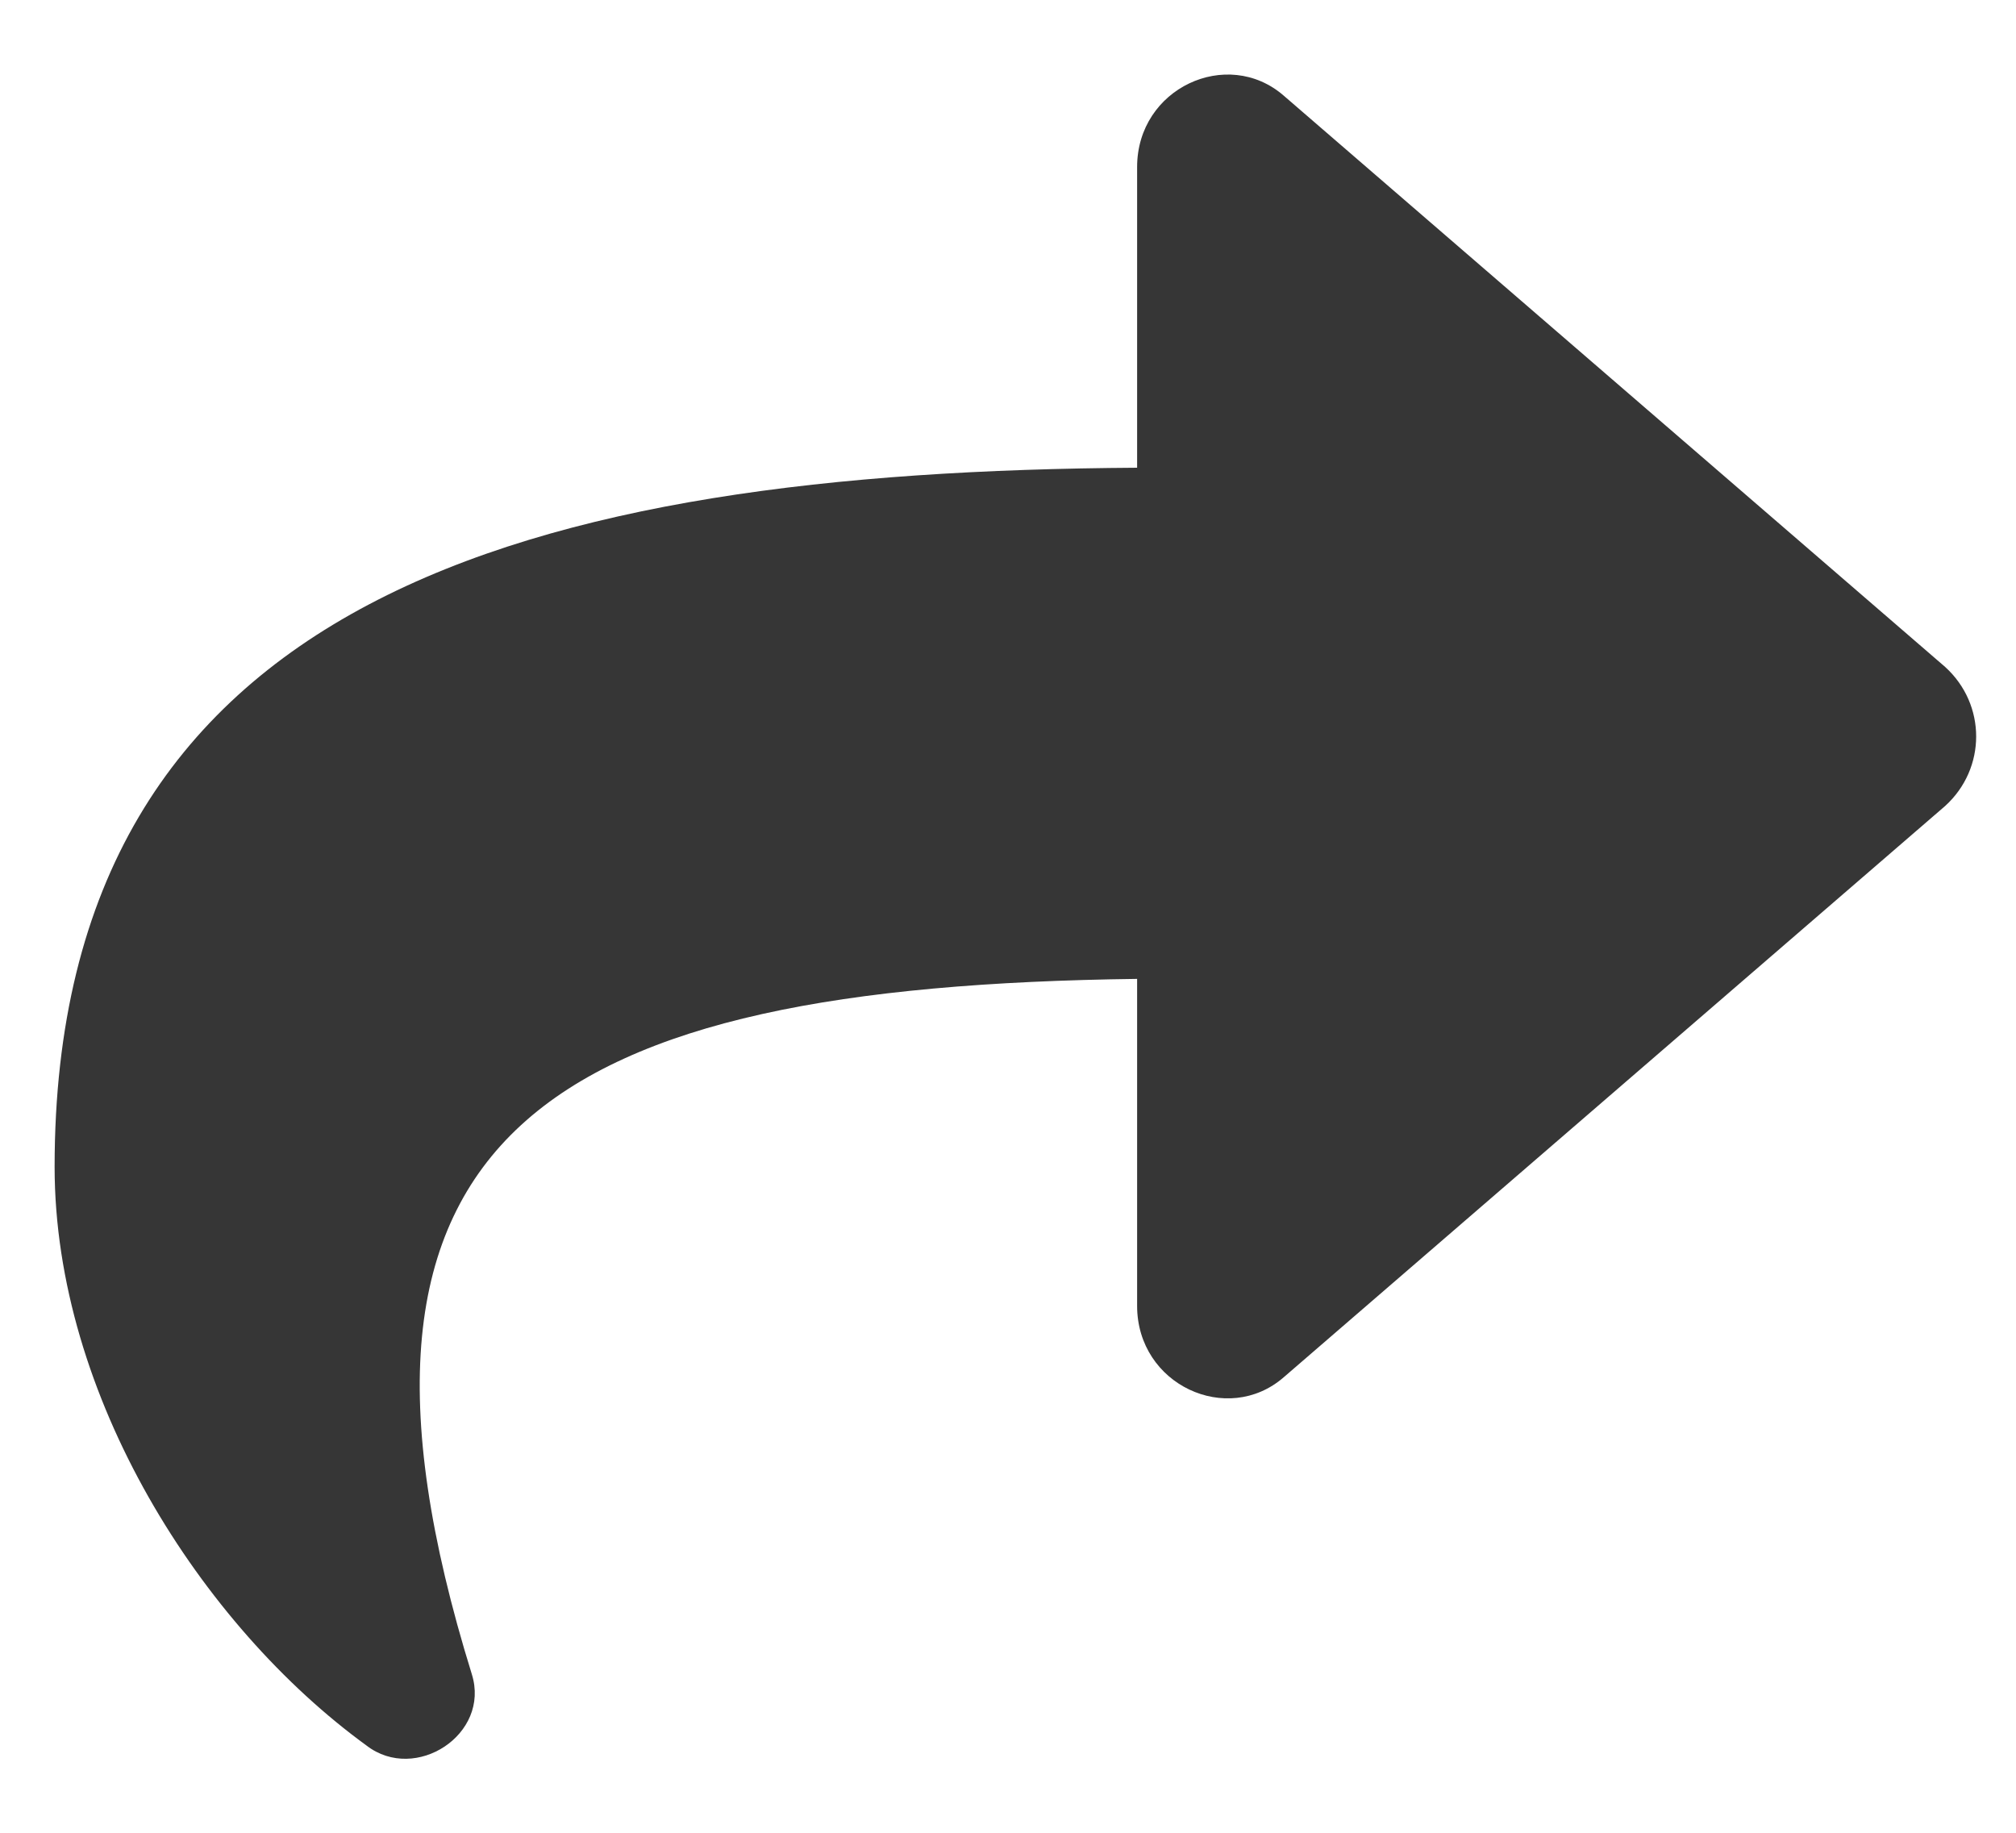 <svg width="22" height="20" viewBox="0 0 22 20" fill="none" xmlns="http://www.w3.org/2000/svg">
<path d="M21.227 7.278L14.008 1.043C13.393 0.51 12.409 0.961 12.409 1.823V5.104C5.805 5.145 0.596 6.498 0.596 12.733C0.596 15.235 2.196 17.737 4.001 19.049C4.534 19.459 5.354 18.926 5.149 18.27C3.303 12.322 6.011 10.764 12.409 10.682V14.25C12.409 15.112 13.393 15.563 14.008 15.03L21.227 8.795C21.678 8.385 21.678 7.688 21.227 7.278Z" fill="#363636"/>
</svg>
